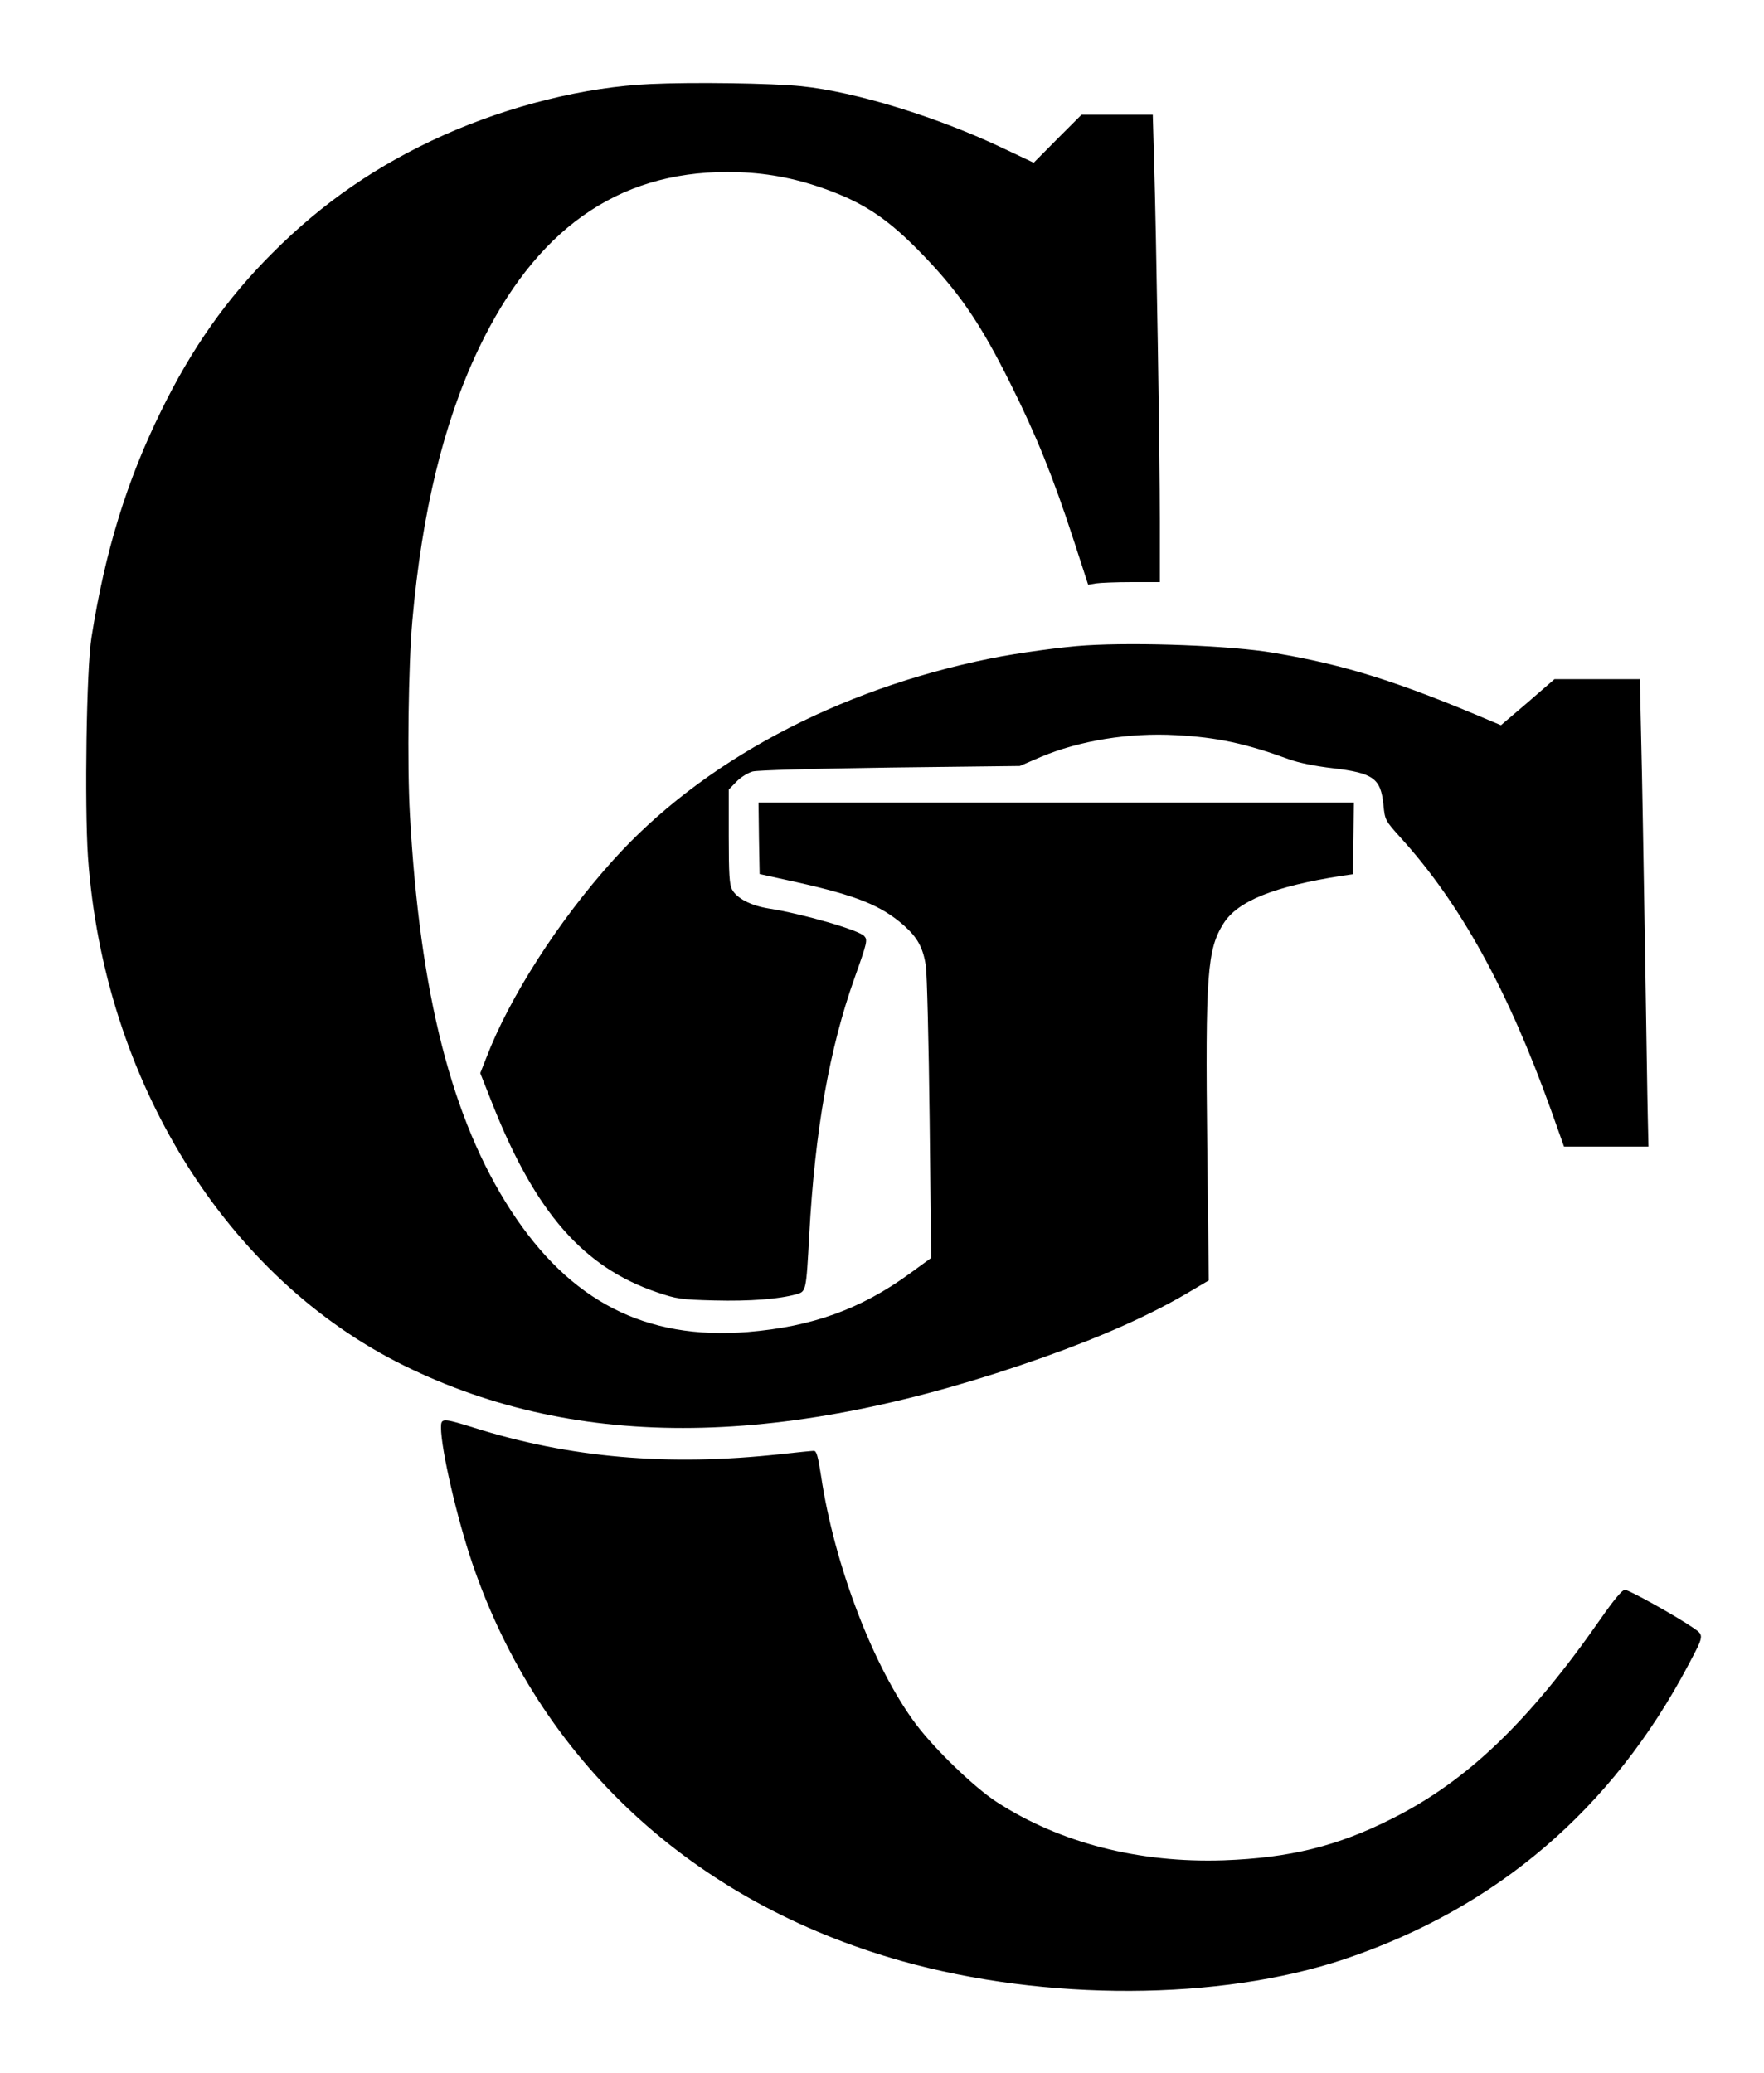 <?xml version="1.0" encoding="UTF-8" standalone="yes"?>
<svg version="1.0" xmlns="http://www.w3.org/2000/svg" width="600pt" height="705pt" viewBox="0 0 800 940" preserveAspectRatio="xMidYMid meet">
  <g transform="translate(0,940) scale(0.1,-0.1)" fill="#000000" stroke="none">
    <path d="M2950 9019 c-297 -13 -638 -98 -938 -232 -297 -133 -548 -305 -776
-534 -207 -206 -367 -433 -506 -718 -155 -316 -253 -633 -315 -1025 -23 -141
-32 -759 -16 -997 72 -1016 628 -1910 1435 -2307 791 -389 1732 -376 2900 39
270 96 484 192 655 293 l93 55 -7 606 c-9 783 0 896 74 1013 65 102 226 167
536 216 l50 7 3 163 2 162 -1350 0 -1350 0 2 -162 3 -162 168 -37 c272 -61
382 -105 485 -195 63 -56 88 -101 101 -185 5 -35 13 -347 17 -694 l7 -630 -96
-70 c-222 -162 -444 -242 -736 -266 -463 -37 -805 138 -1074 551 -268 413
-413 981 -458 1795 -13 227 -7 677 11 880 44 496 142 899 299 1230 258 542
628 805 1130 805 145 0 276 -21 408 -65 192 -64 303 -134 452 -284 185 -187
285 -331 426 -616 114 -228 191 -419 282 -698 l68 -209 35 6 c19 3 92 6 163 6
l127 0 0 278 c0 305 -16 1294 -26 1630 l-6 212 -162 0 -161 0 -109 -109 -108
-109 -133 63 c-301 144 -675 259 -920 284 -135 14 -495 19 -685 10z"/>
    <path d="M4925 6473 c-103 -6 -314 -35 -432 -59 -698 -141 -1312 -469 -1714
-917 -246 -273 -468 -619 -573 -893 l-28 -71 57 -144 c194 -488 411 -737 745
-850 89 -30 106 -33 261 -37 159 -4 290 6 370 28 45 13 45 11 59 270 26 475
92 847 206 1166 57 160 59 171 44 188 -21 27 -281 102 -435 126 -80 13 -144
46 -165 86 -12 21 -15 72 -15 240 l0 213 35 36 c19 20 52 40 73 46 24 6 274
13 626 18 l586 7 95 41 c175 74 401 111 613 99 188 -10 317 -38 514 -110 44
-16 119 -31 197 -40 185 -22 218 -46 230 -166 7 -70 8 -71 77 -148 272 -299
488 -692 684 -1239 l58 -163 191 0 192 0 -3 133 c-2 72 -7 427 -13 787 -6 360
-13 778 -17 928 l-6 272 -193 0 -194 0 -121 -105 -122 -104 -36 15 c-430 183
-671 259 -993 313 -190 33 -616 49 -853 34z"/>
    <path d="M2000 2926 c0 -98 72 -410 142 -616 304 -893 999 -1537 1948 -1804
652 -183 1443 -180 2005 8 692 232 1217 681 1563 1337 71 134 71 132 20 167
-77 53 -291 172 -309 172 -12 0 -51 -47 -110 -132 -324 -465 -604 -734 -944
-905 -249 -126 -465 -179 -765 -190 -385 -13 -743 79 -1029 264 -102 66 -280
238 -366 352 -192 255 -371 722 -431 1125 -14 91 -21 116 -33 116 -9 0 -77 -7
-151 -15 -509 -56 -958 -17 -1394 121 -139 43 -146 43 -146 0z"/>
  </g>
</svg>